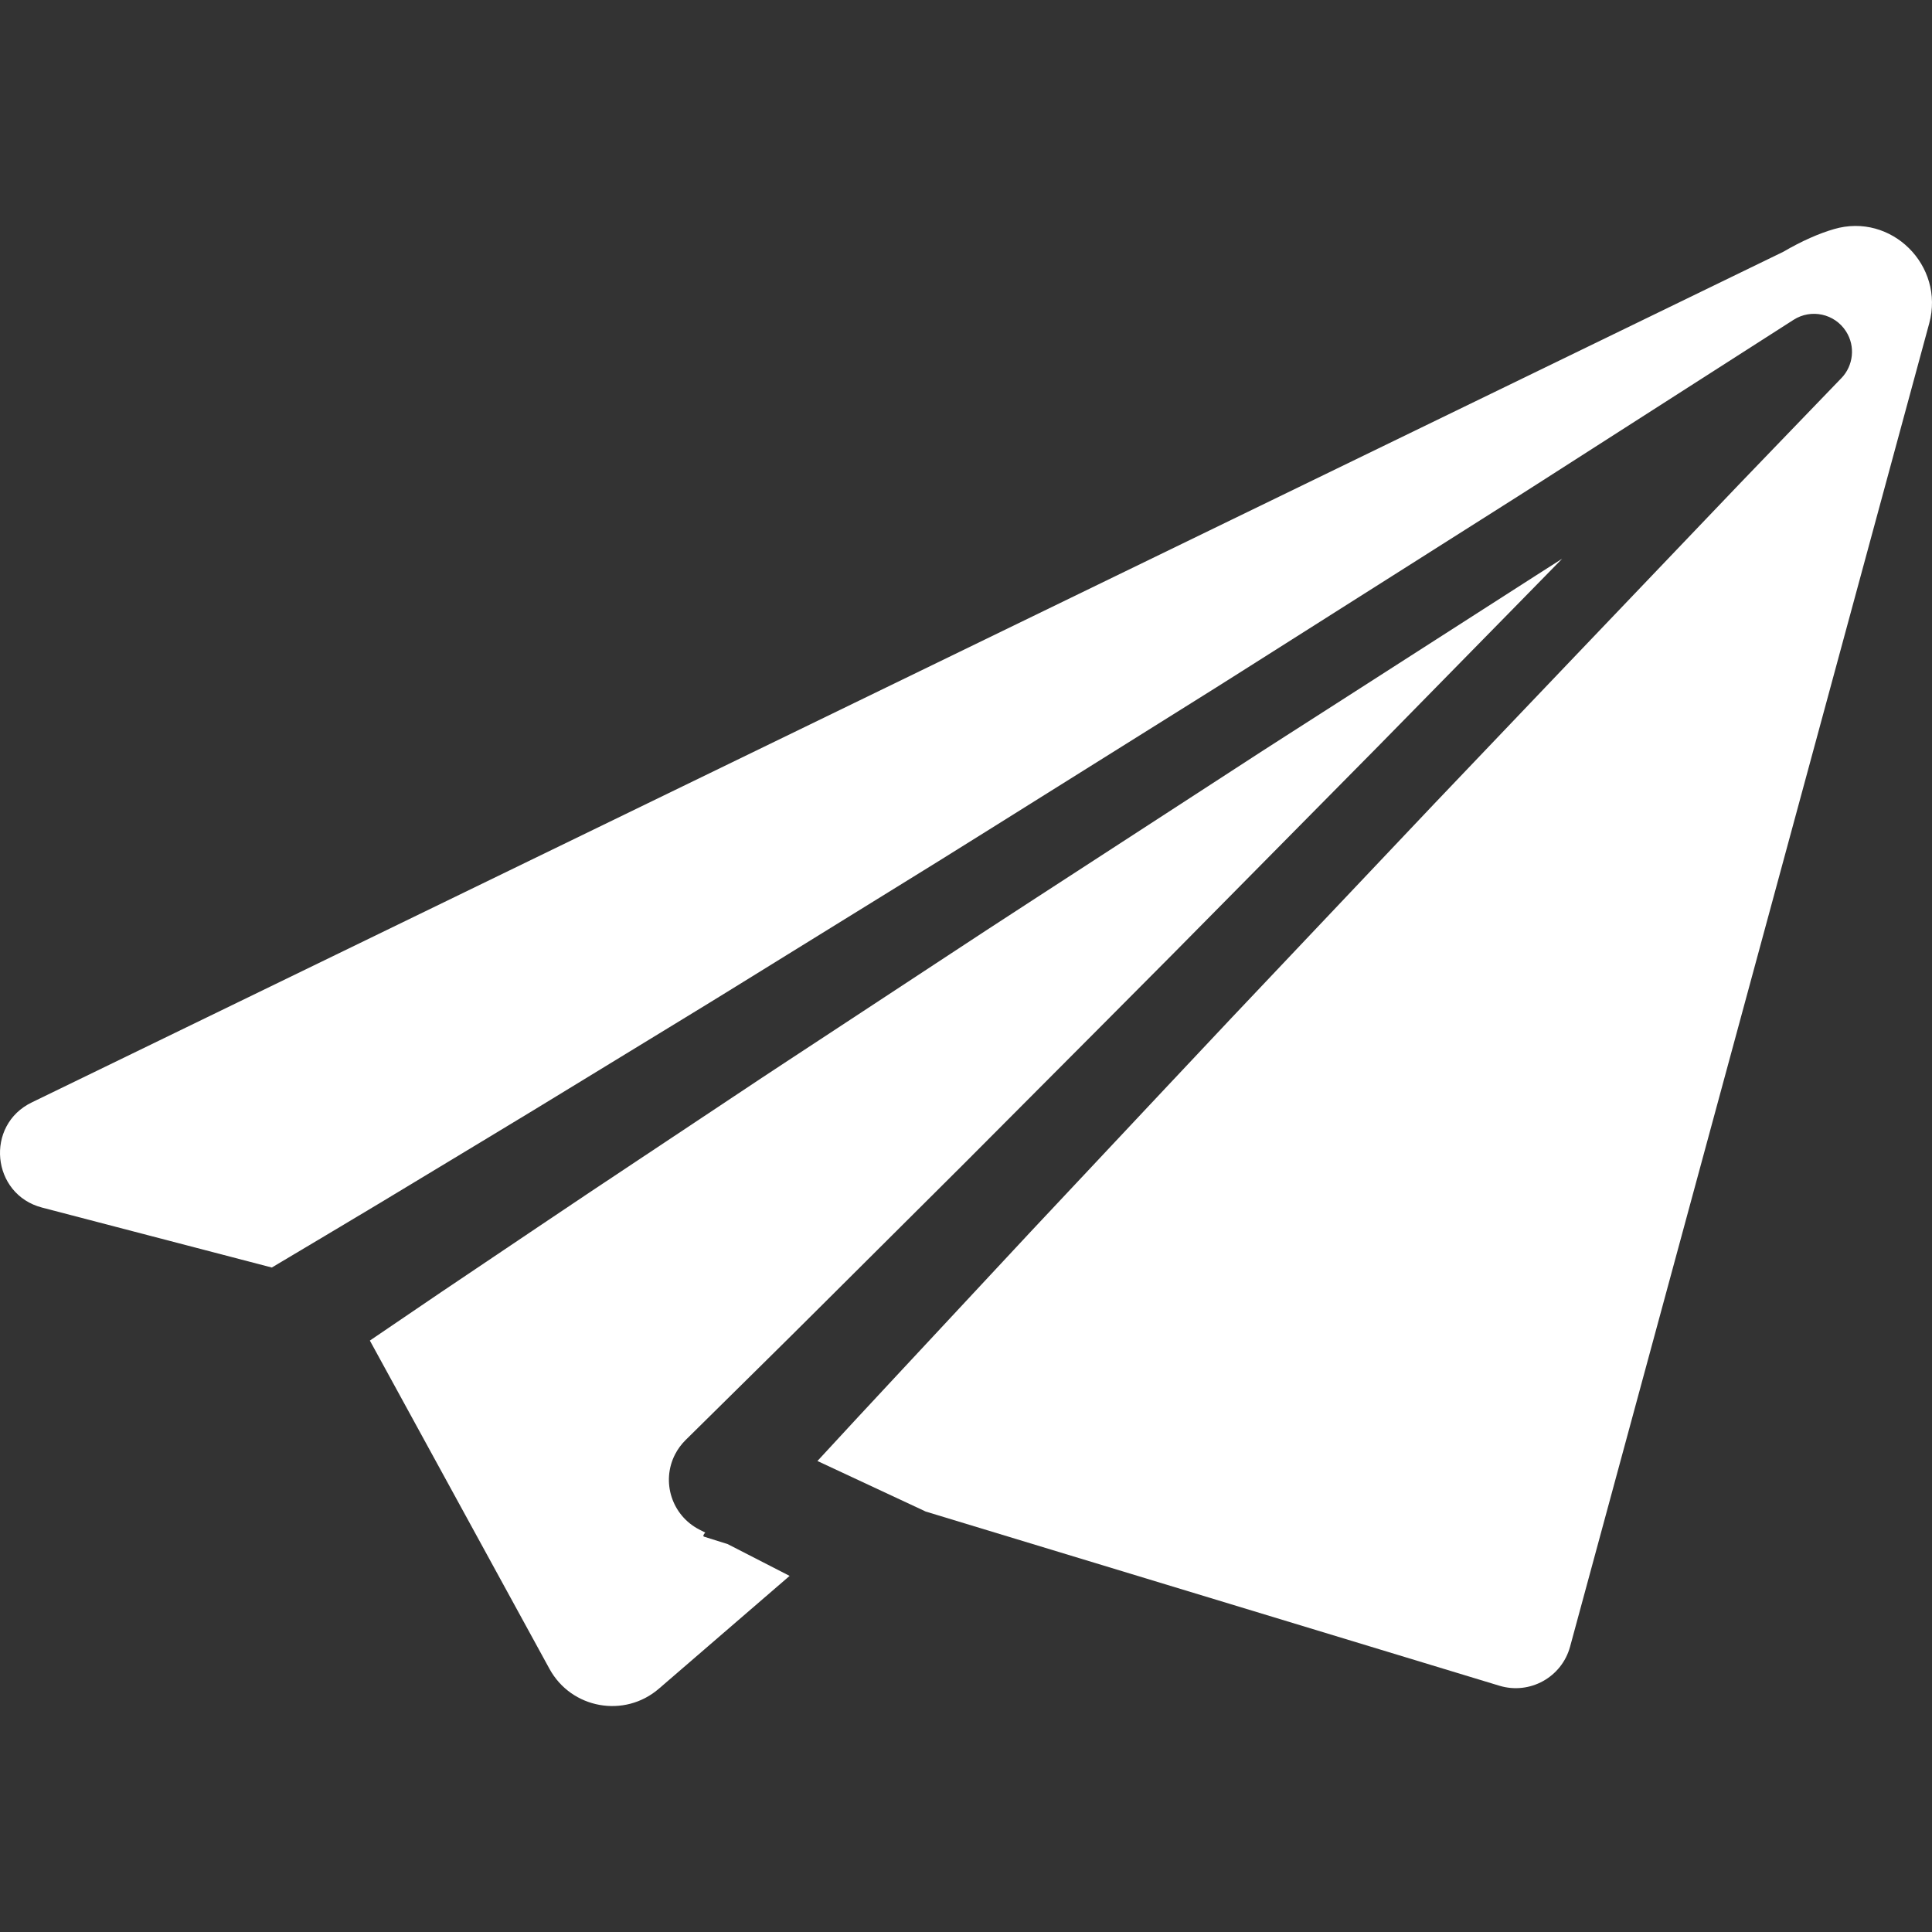 <?xml version="1.0" encoding="utf-8"?>
<!-- Generator: Adobe Illustrator 16.0.4, SVG Export Plug-In . SVG Version: 6.00 Build 0)  -->
<!DOCTYPE svg PUBLIC "-//W3C//DTD SVG 1.1//EN" "http://www.w3.org/Graphics/SVG/1.1/DTD/svg11.dtd">
<svg version="1.1" id="Ebene_1" xmlns="http://www.w3.org/2000/svg" xmlns:xlink="http://www.w3.org/1999/xlink" x="0px" y="0px"
	 width="85.04px" height="85.04px" viewBox="0 0 85.04 85.04" enable-background="new 0 0 85.04 85.04" xml:space="preserve">
<rect x="0" y="0" width="85.04" height="85.04" fill="#333333" stroke="none"/>
<g>
	<g>
		<g>
			<path fill="#FFFFFF" d="M67.618,25.323l-4.41,2.829l-4.409,2.829c-1.469,0.946-2.944,1.879-4.406,2.835l-8.788,5.706
				c-1.466,0.948-2.926,1.907-4.385,2.867l-4.378,2.878c-1.459,0.961-2.922,1.913-4.374,2.884l-4.363,2.901
				c-1.455,0.967-2.91,1.934-4.357,2.911l-4.349,2.925c-1.04,0.705-2.08,1.412-3.119,2.119l7.906,14.45
				c0.962,1.758,3.3,2.181,4.817,0.872l5.753-4.964l-2.726-1.399l-1.033-0.325c-0.066-0.021-0.043-0.086,0.046-0.182l-0.174-0.089
				l-0.09-0.046c-1.208-0.621-1.685-2.103-1.064-3.31c0.12-0.234,0.281-0.448,0.458-0.624c2.046-2.025,4.103-4.039,6.139-6.073
				l6.118-6.093l6.095-6.115l3.045-3.061l3.035-3.07l6.068-6.14l6.047-6.162l2.042-2.084C68.379,24.836,67.998,25.078,67.618,25.323
				z"/>
		</g>
	</g>
	<g>
		<g>
			<path fill="#FFFFFF" d="M80.723,10.085c-0.656,0.192-1.397,0.513-2.233,1L1.41,48.519c-2.084,0.996-1.792,4.052,0.443,4.635
				l10.111,2.638c1.595-0.947,3.186-1.898,4.776-2.85l4.487-2.709c1.497-0.899,2.987-1.81,4.478-2.721l4.472-2.731
				c1.493-0.908,2.975-1.832,4.461-2.749l4.457-2.755c1.486-0.917,2.972-1.836,4.45-2.765l8.881-5.559
				c1.483-0.922,2.953-1.866,4.43-2.797l4.426-2.804l4.425-2.804c1.478-0.931,2.944-1.878,4.416-2.819l8.823-5.651
				c0.776-0.498,1.811-0.271,2.308,0.506c0.426,0.663,0.322,1.514-0.2,2.058l-0.008,0.007c-1.994,2.076-4,4.139-5.982,6.224
				l-5.962,6.244l-5.958,6.248l-5.936,6.27l-2.968,3.135l-2.958,3.145l-5.909,6.294l-5.886,6.317
				c-1.174,1.256-2.341,2.519-3.507,3.783l4.768,2.225l25.25,7.666c1.338,0.406,2.746-0.373,3.112-1.722l15.808-58.246
				C85.608,11.689,83.251,9.342,80.723,10.085z"/>
		</g>
	</g>
</g>
</svg>
